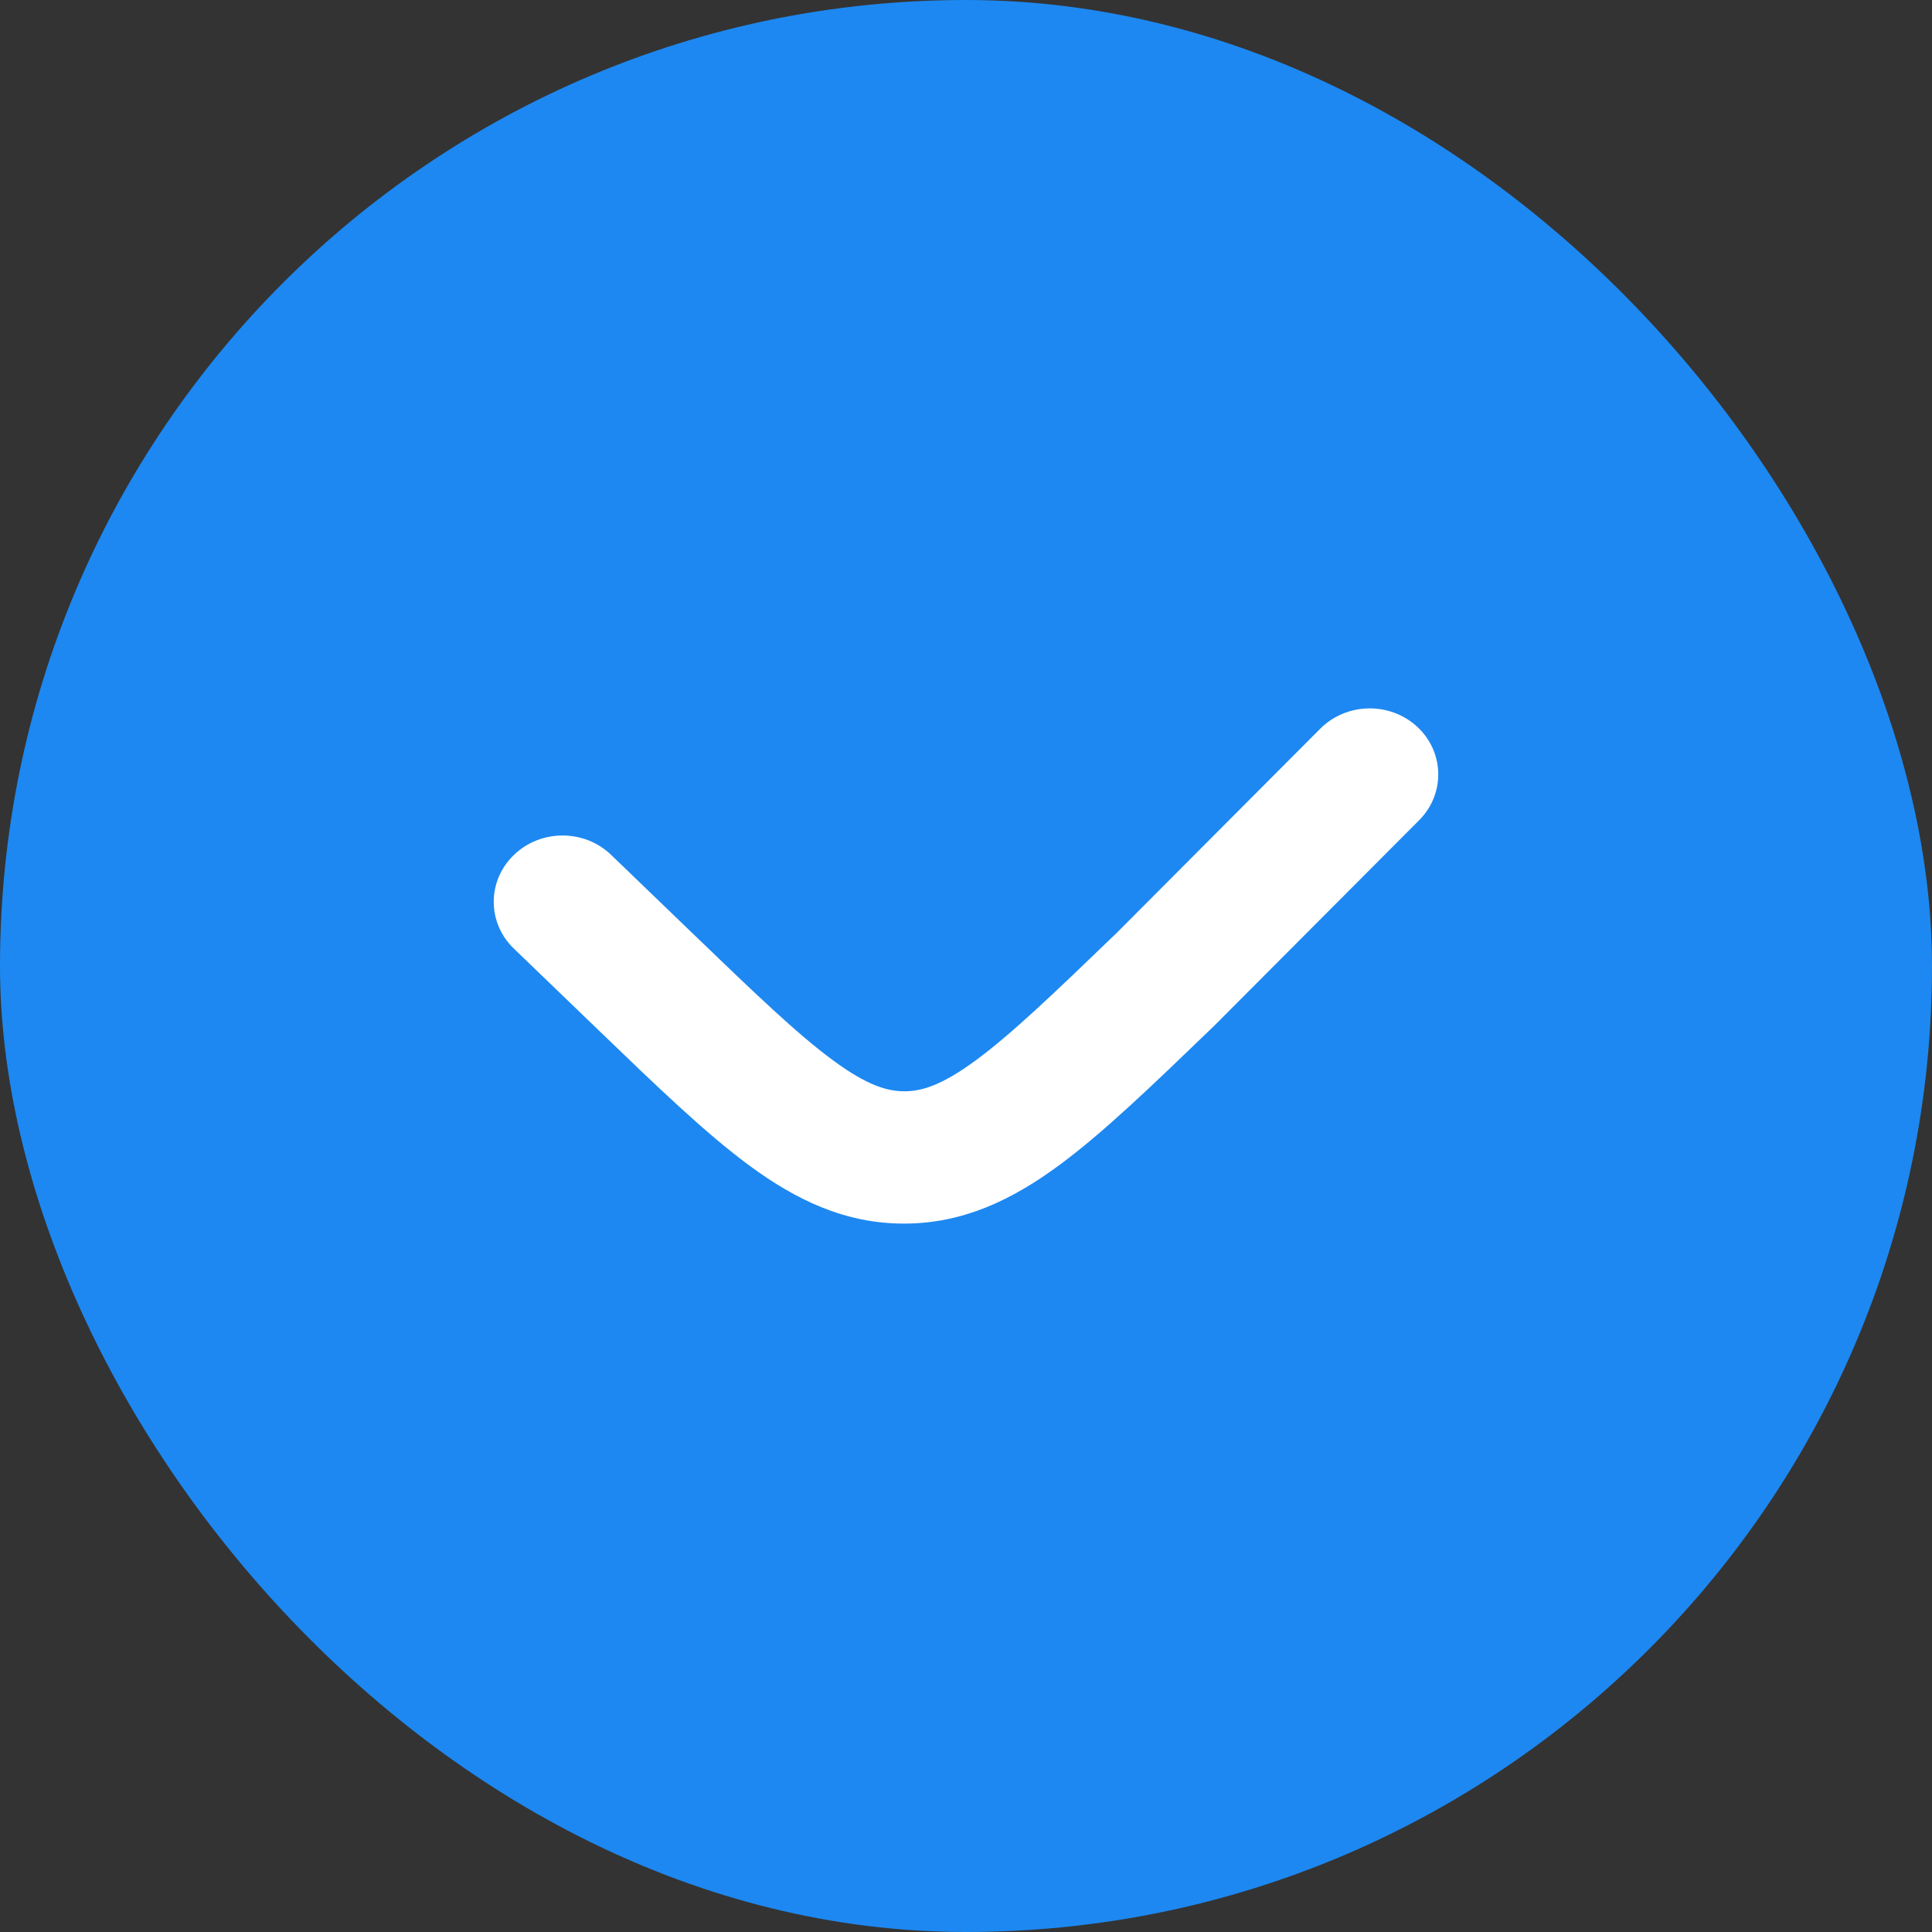 <?xml version="1.0" encoding="UTF-8"?> <svg xmlns="http://www.w3.org/2000/svg" width="90" height="90" viewBox="0 0 90 90" fill="none"><rect x="0" y="0" width="90" height="90" fill="#333333" stroke="none"/> <rect width="90" height="90" rx="45" fill="#1D88F1"></rect> <path fill-rule="evenodd" clip-rule="evenodd" d="M56.387 47.954L56.567 47.78L66.107 38.211C67.331 36.983 67.292 35.033 66.019 33.856C64.747 32.679 62.724 32.721 61.5 33.948L52.005 43.473C49.087 46.284 47.118 48.171 45.455 49.395C43.862 50.566 42.932 50.835 42.135 50.836C41.337 50.837 40.408 50.572 38.819 49.405C37.156 48.184 35.188 46.297 32.267 43.483L28.467 39.822C27.218 38.619 25.191 38.62 23.94 39.826C22.688 41.032 22.687 42.984 23.936 44.188L27.892 47.999C30.615 50.623 32.885 52.81 34.93 54.312C37.087 55.896 39.365 57.004 42.124 57C44.883 56.996 47.165 55.88 49.328 54.289C51.377 52.781 53.654 50.587 56.387 47.954Z" fill="white"></path> </svg> 